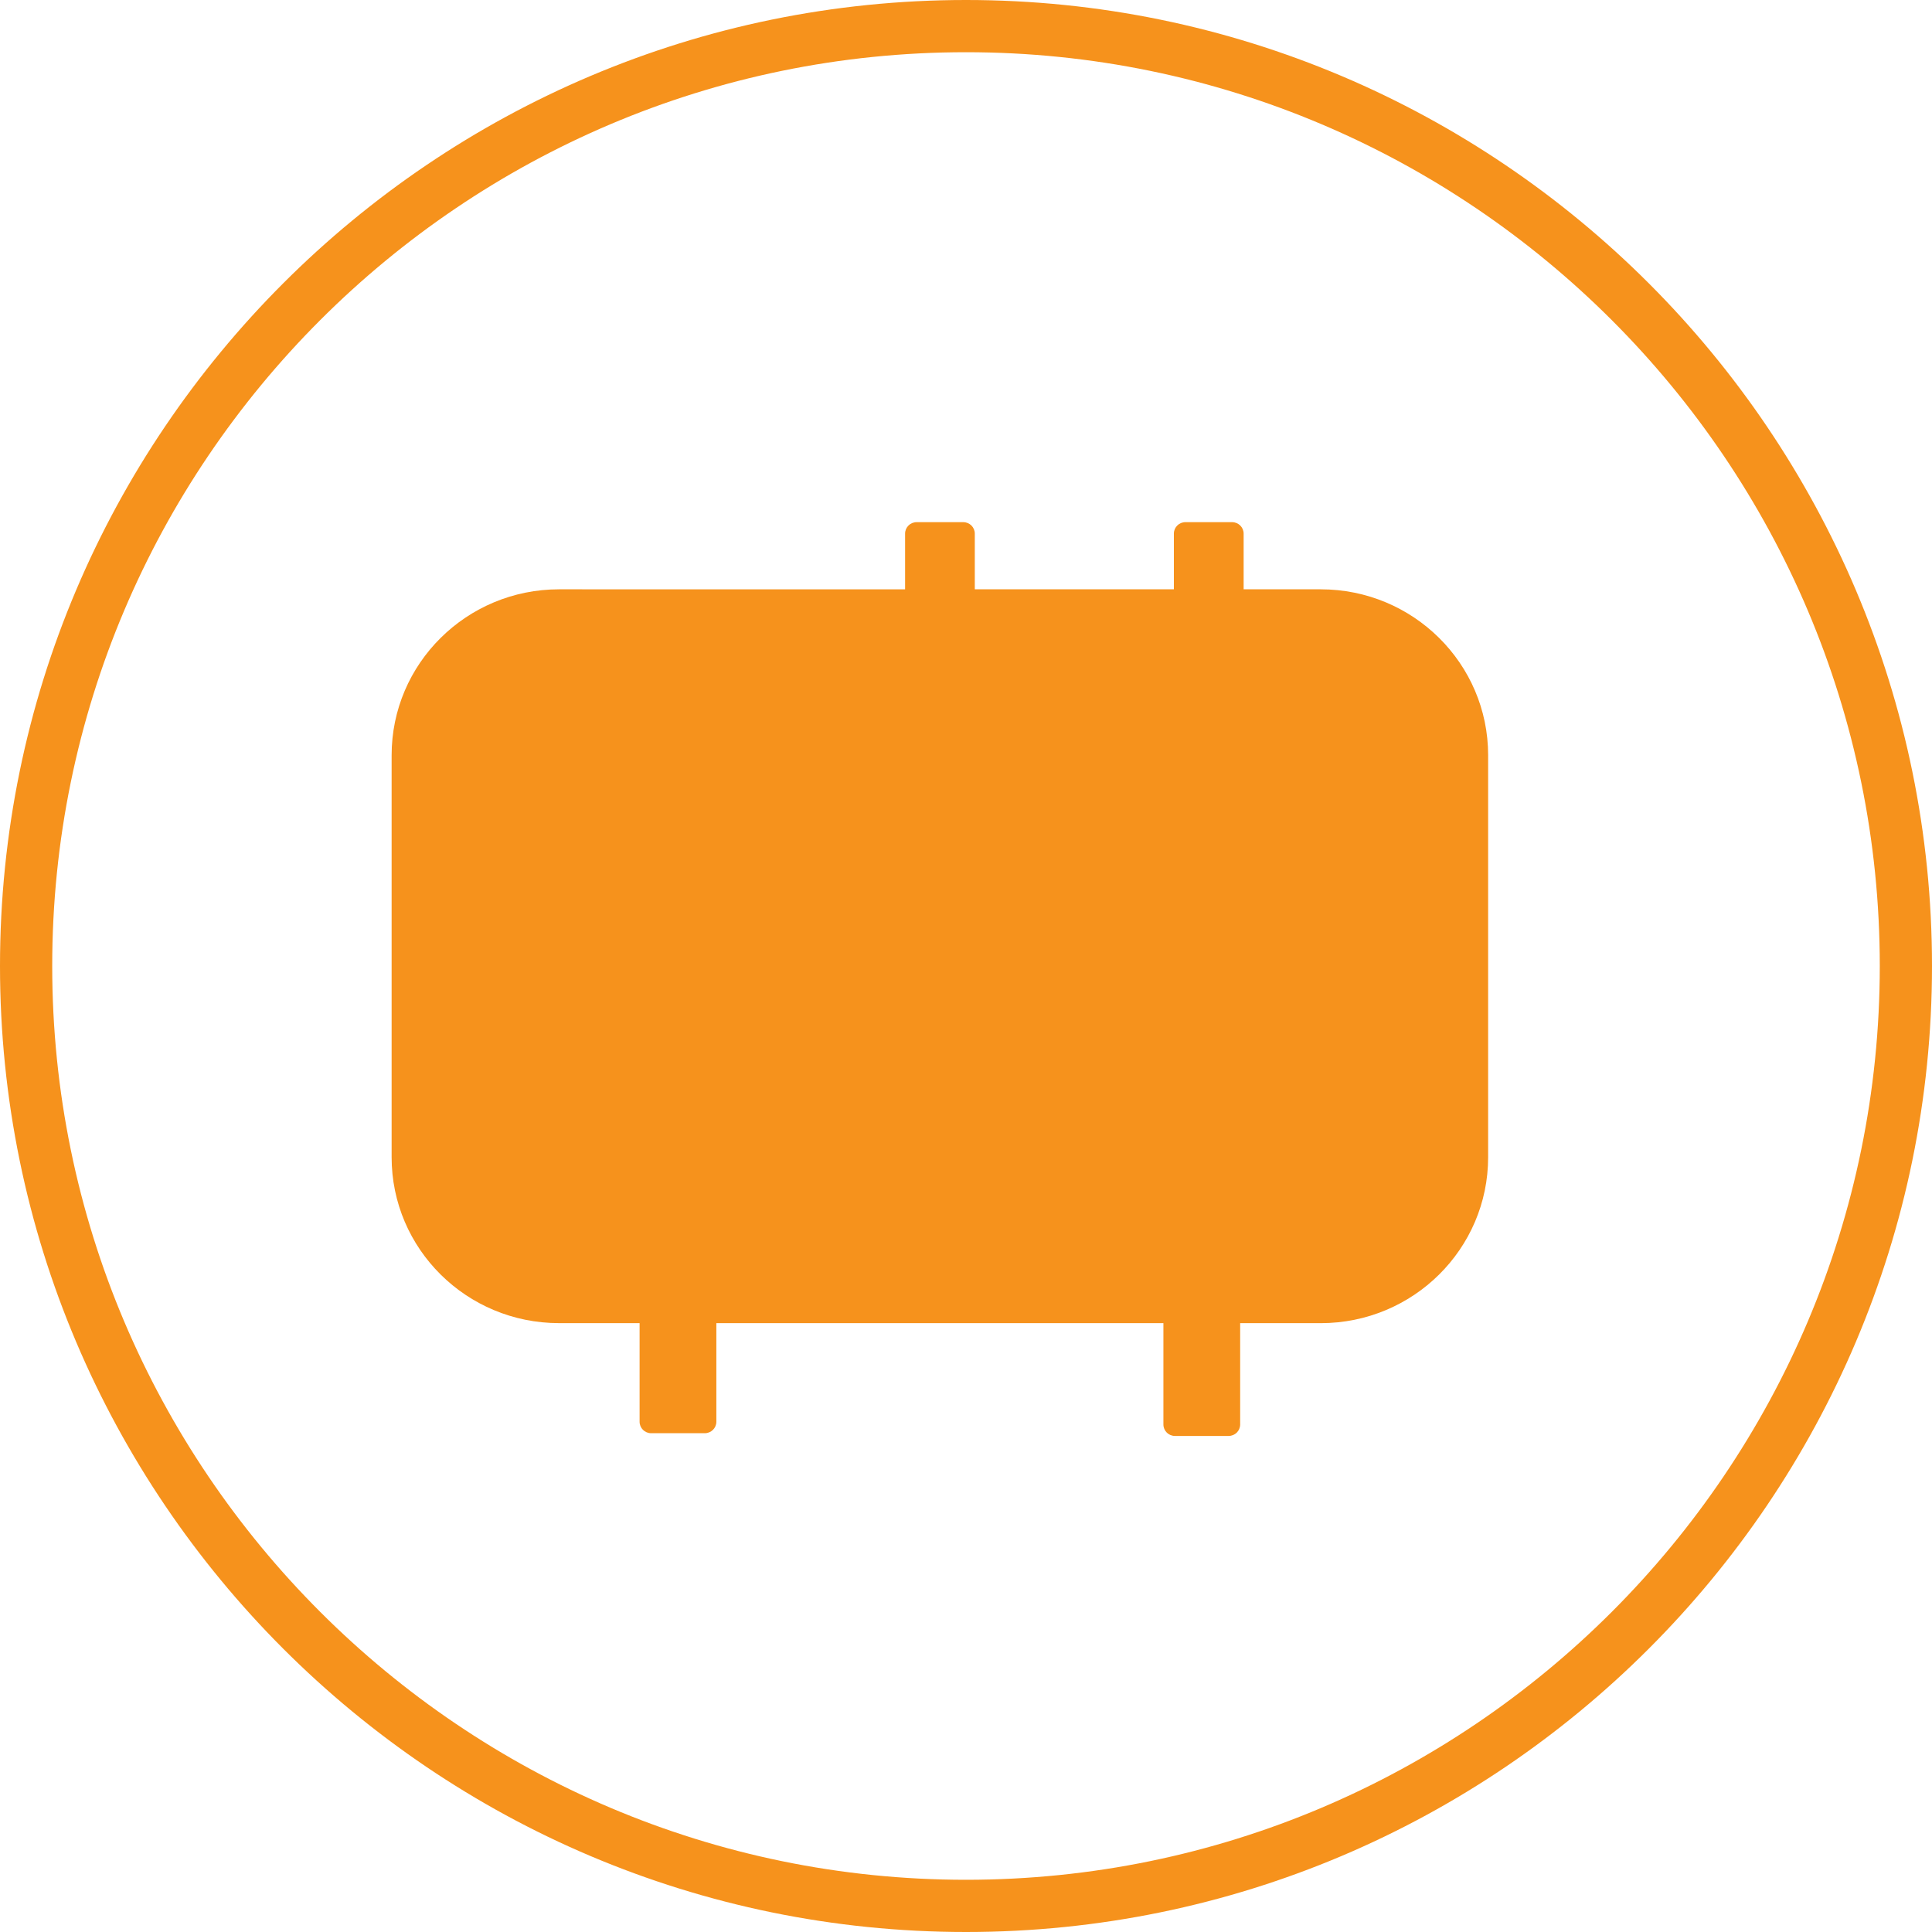 <?xml version="1.0" encoding="utf-8"?>
<!-- Generator: Adobe Illustrator 16.0.0, SVG Export Plug-In . SVG Version: 6.00 Build 0)  -->
<!DOCTYPE svg PUBLIC "-//W3C//DTD SVG 1.1//EN" "http://www.w3.org/Graphics/SVG/1.1/DTD/svg11.dtd">
<svg version="1.1" id="Layer_1" xmlns="http://www.w3.org/2000/svg" xmlns:xlink="http://www.w3.org/1999/xlink" x="0px" y="0px"
	 width="74px" height="74px" viewBox="3 3 74 74" enable-background="new 3 3 74 74" xml:space="preserve">
<path fill="#F6921C" d="M40,77C19.598,77,3,60.402,3,40C3,19.598,19.598,3,40,3c20.402,0,37,16.598,37,37C77,60.402,60.402,77,40,77
	z M40,5C20.701,5,5,20.701,5,40s15.701,35,35,35s35-15.701,35-35S59.299,5,40,5z"/>
<path fill="#F6921C" d="M39.897,23H38.11c-0.245,0-0.443,0.196-0.443,0.439v2.133H24.414c-3.543,0-6.414,2.845-6.414,6.356v15.396
	c0,3.511,2.871,6.355,6.414,6.355h3.084v3.777c0,0.242,0.198,0.439,0.442,0.439h2.055c0.245,0,0.443-0.197,0.443-0.439V53.68h17.123
	v3.881c0,0.243,0.198,0.439,0.442,0.439h2.056c0.245,0,0.442-0.196,0.442-0.439V53.68h3.084c3.543,0,6.414-2.845,6.414-6.355V31.928
	c0-3.511-2.871-6.356-6.414-6.356h-2.951v-2.133c0-0.243-0.199-0.439-0.443-0.439h-1.787c-0.244,0-0.442,0.196-0.442,0.439v2.133
	h-7.625v-2.133c0-0.243-0.198-0.439-0.443-0.439H39.897z"/>
</svg>

